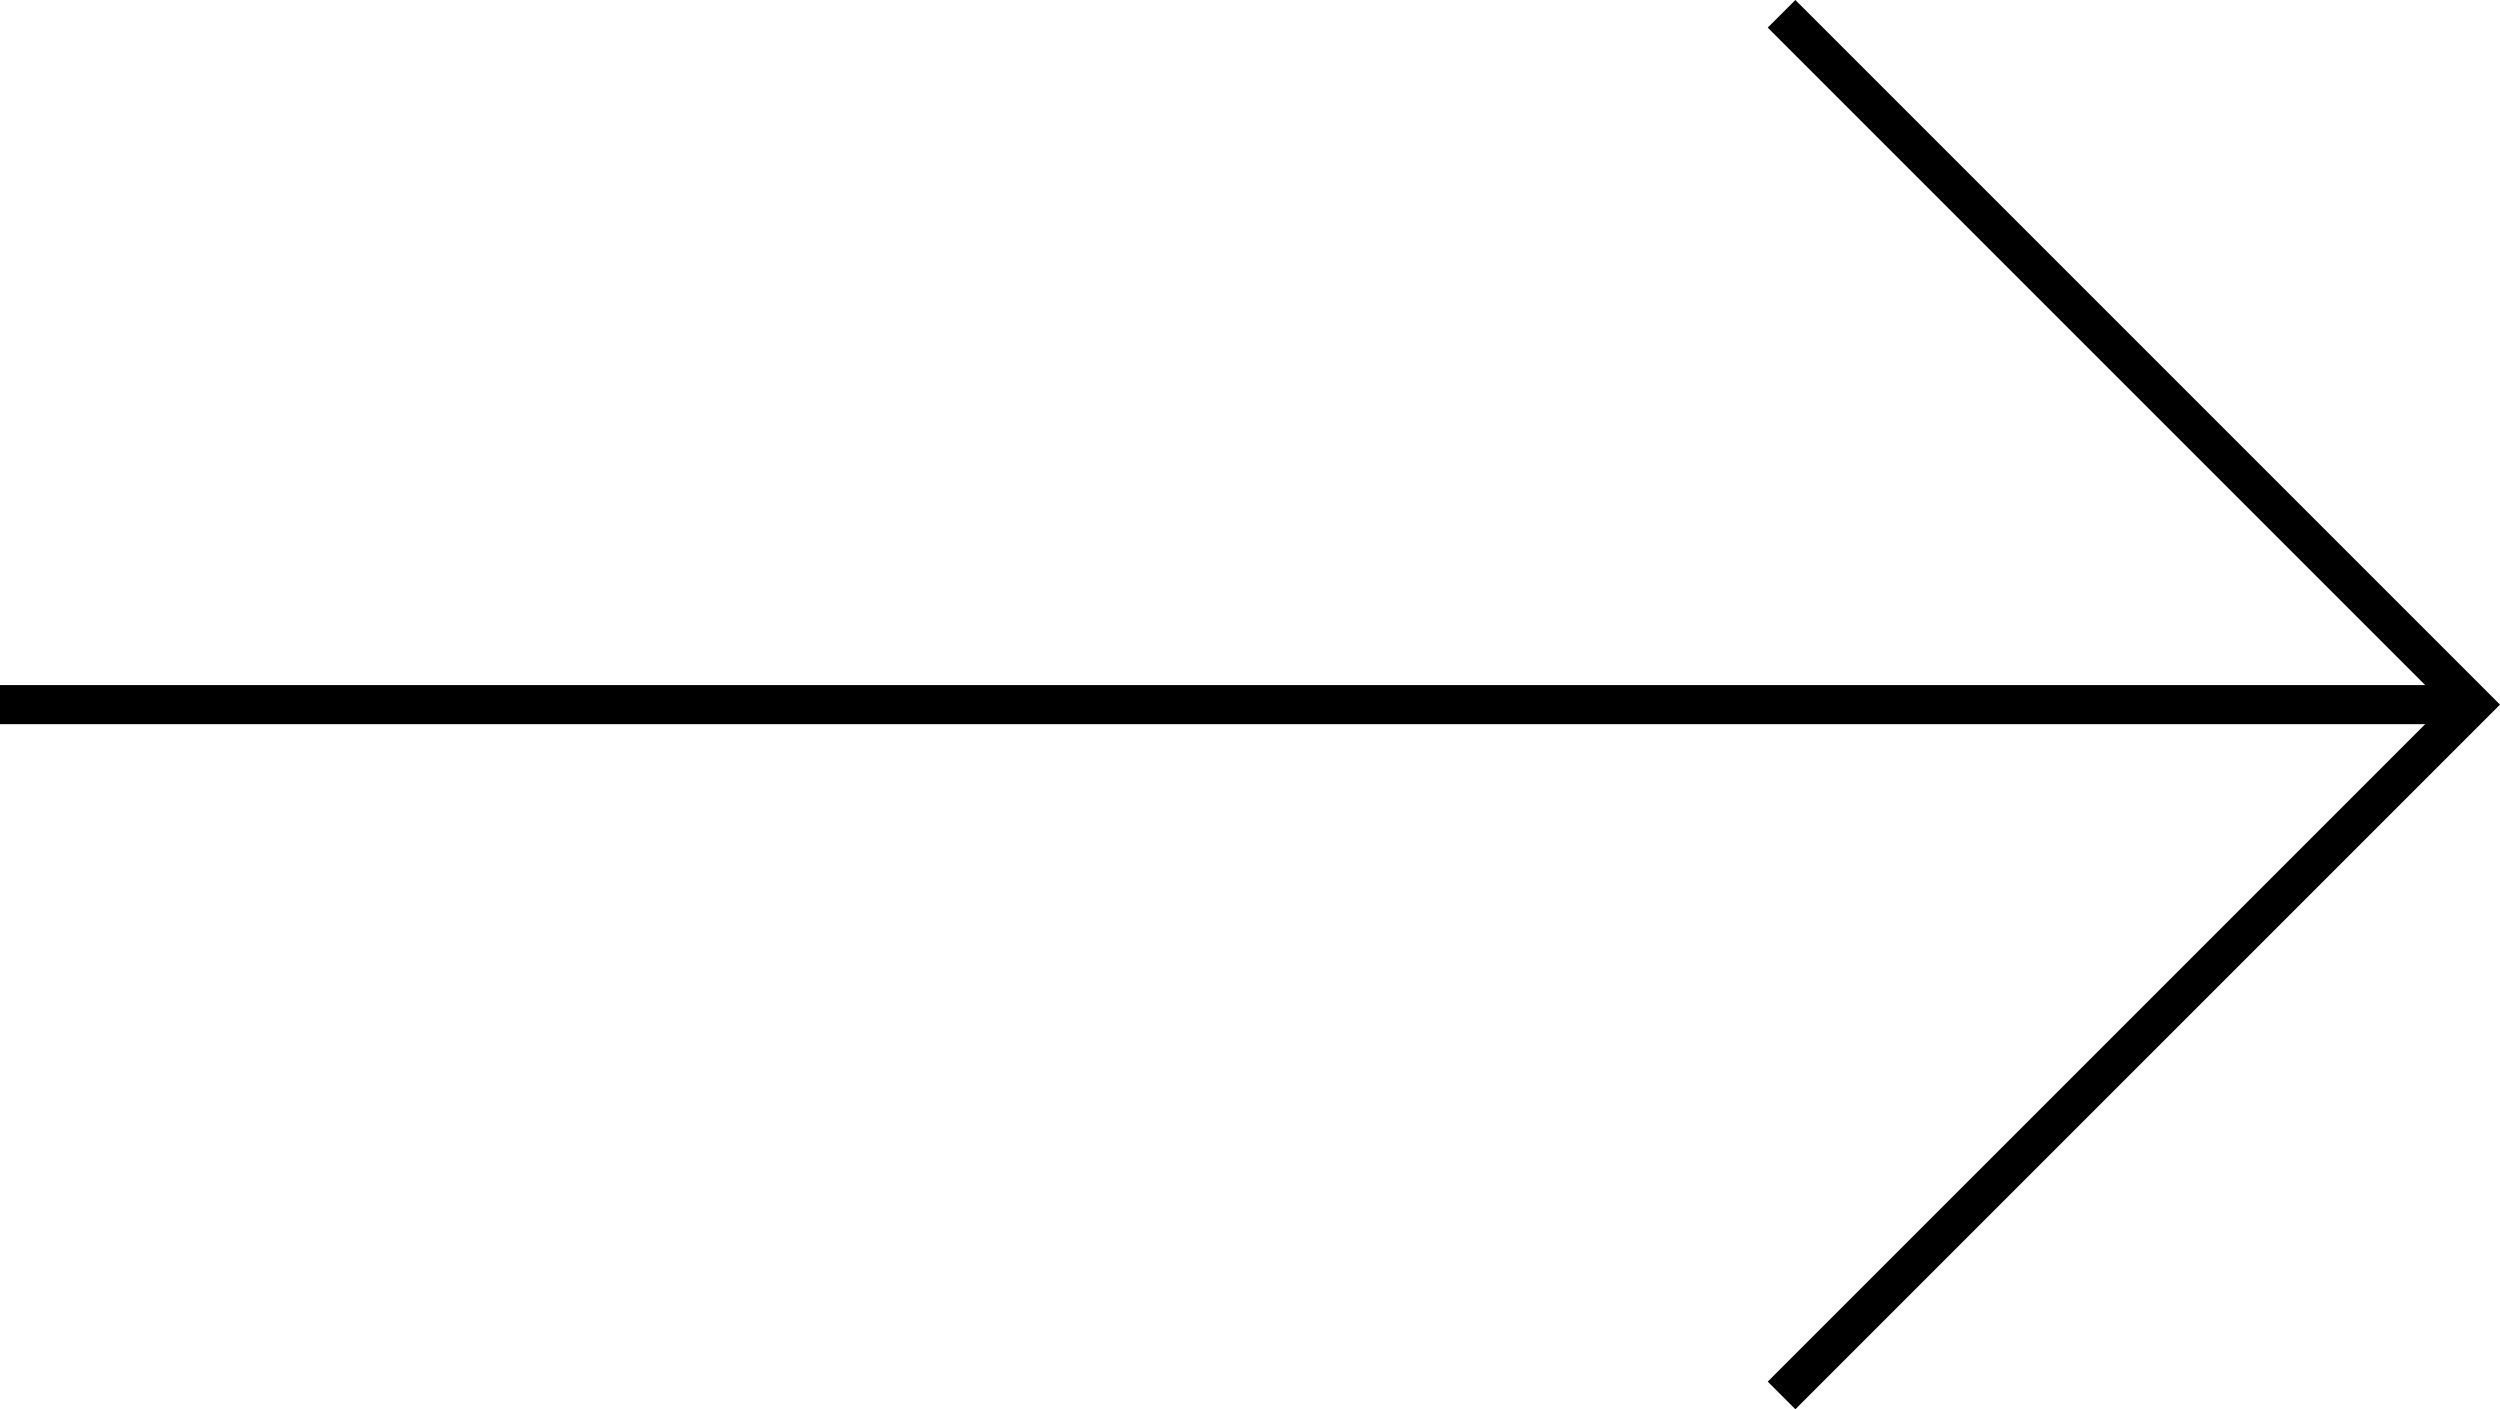 <svg xmlns="http://www.w3.org/2000/svg" width="127.948" height="72.124"><defs><style>.cls-1{fill:none;stroke:#000;stroke-width:2px}</style></defs><g id="Arrow" transform="translate(0 .707)"><path id="Line_1" d="M0 0h126.036" class="cls-1" transform="translate(0 35.355)"/><path id="Path_32" d="M386.093 191.884l35.356 35.355-35.356 35.355" class="cls-1" transform="translate(-294.915 -191.884)"/></g></svg>